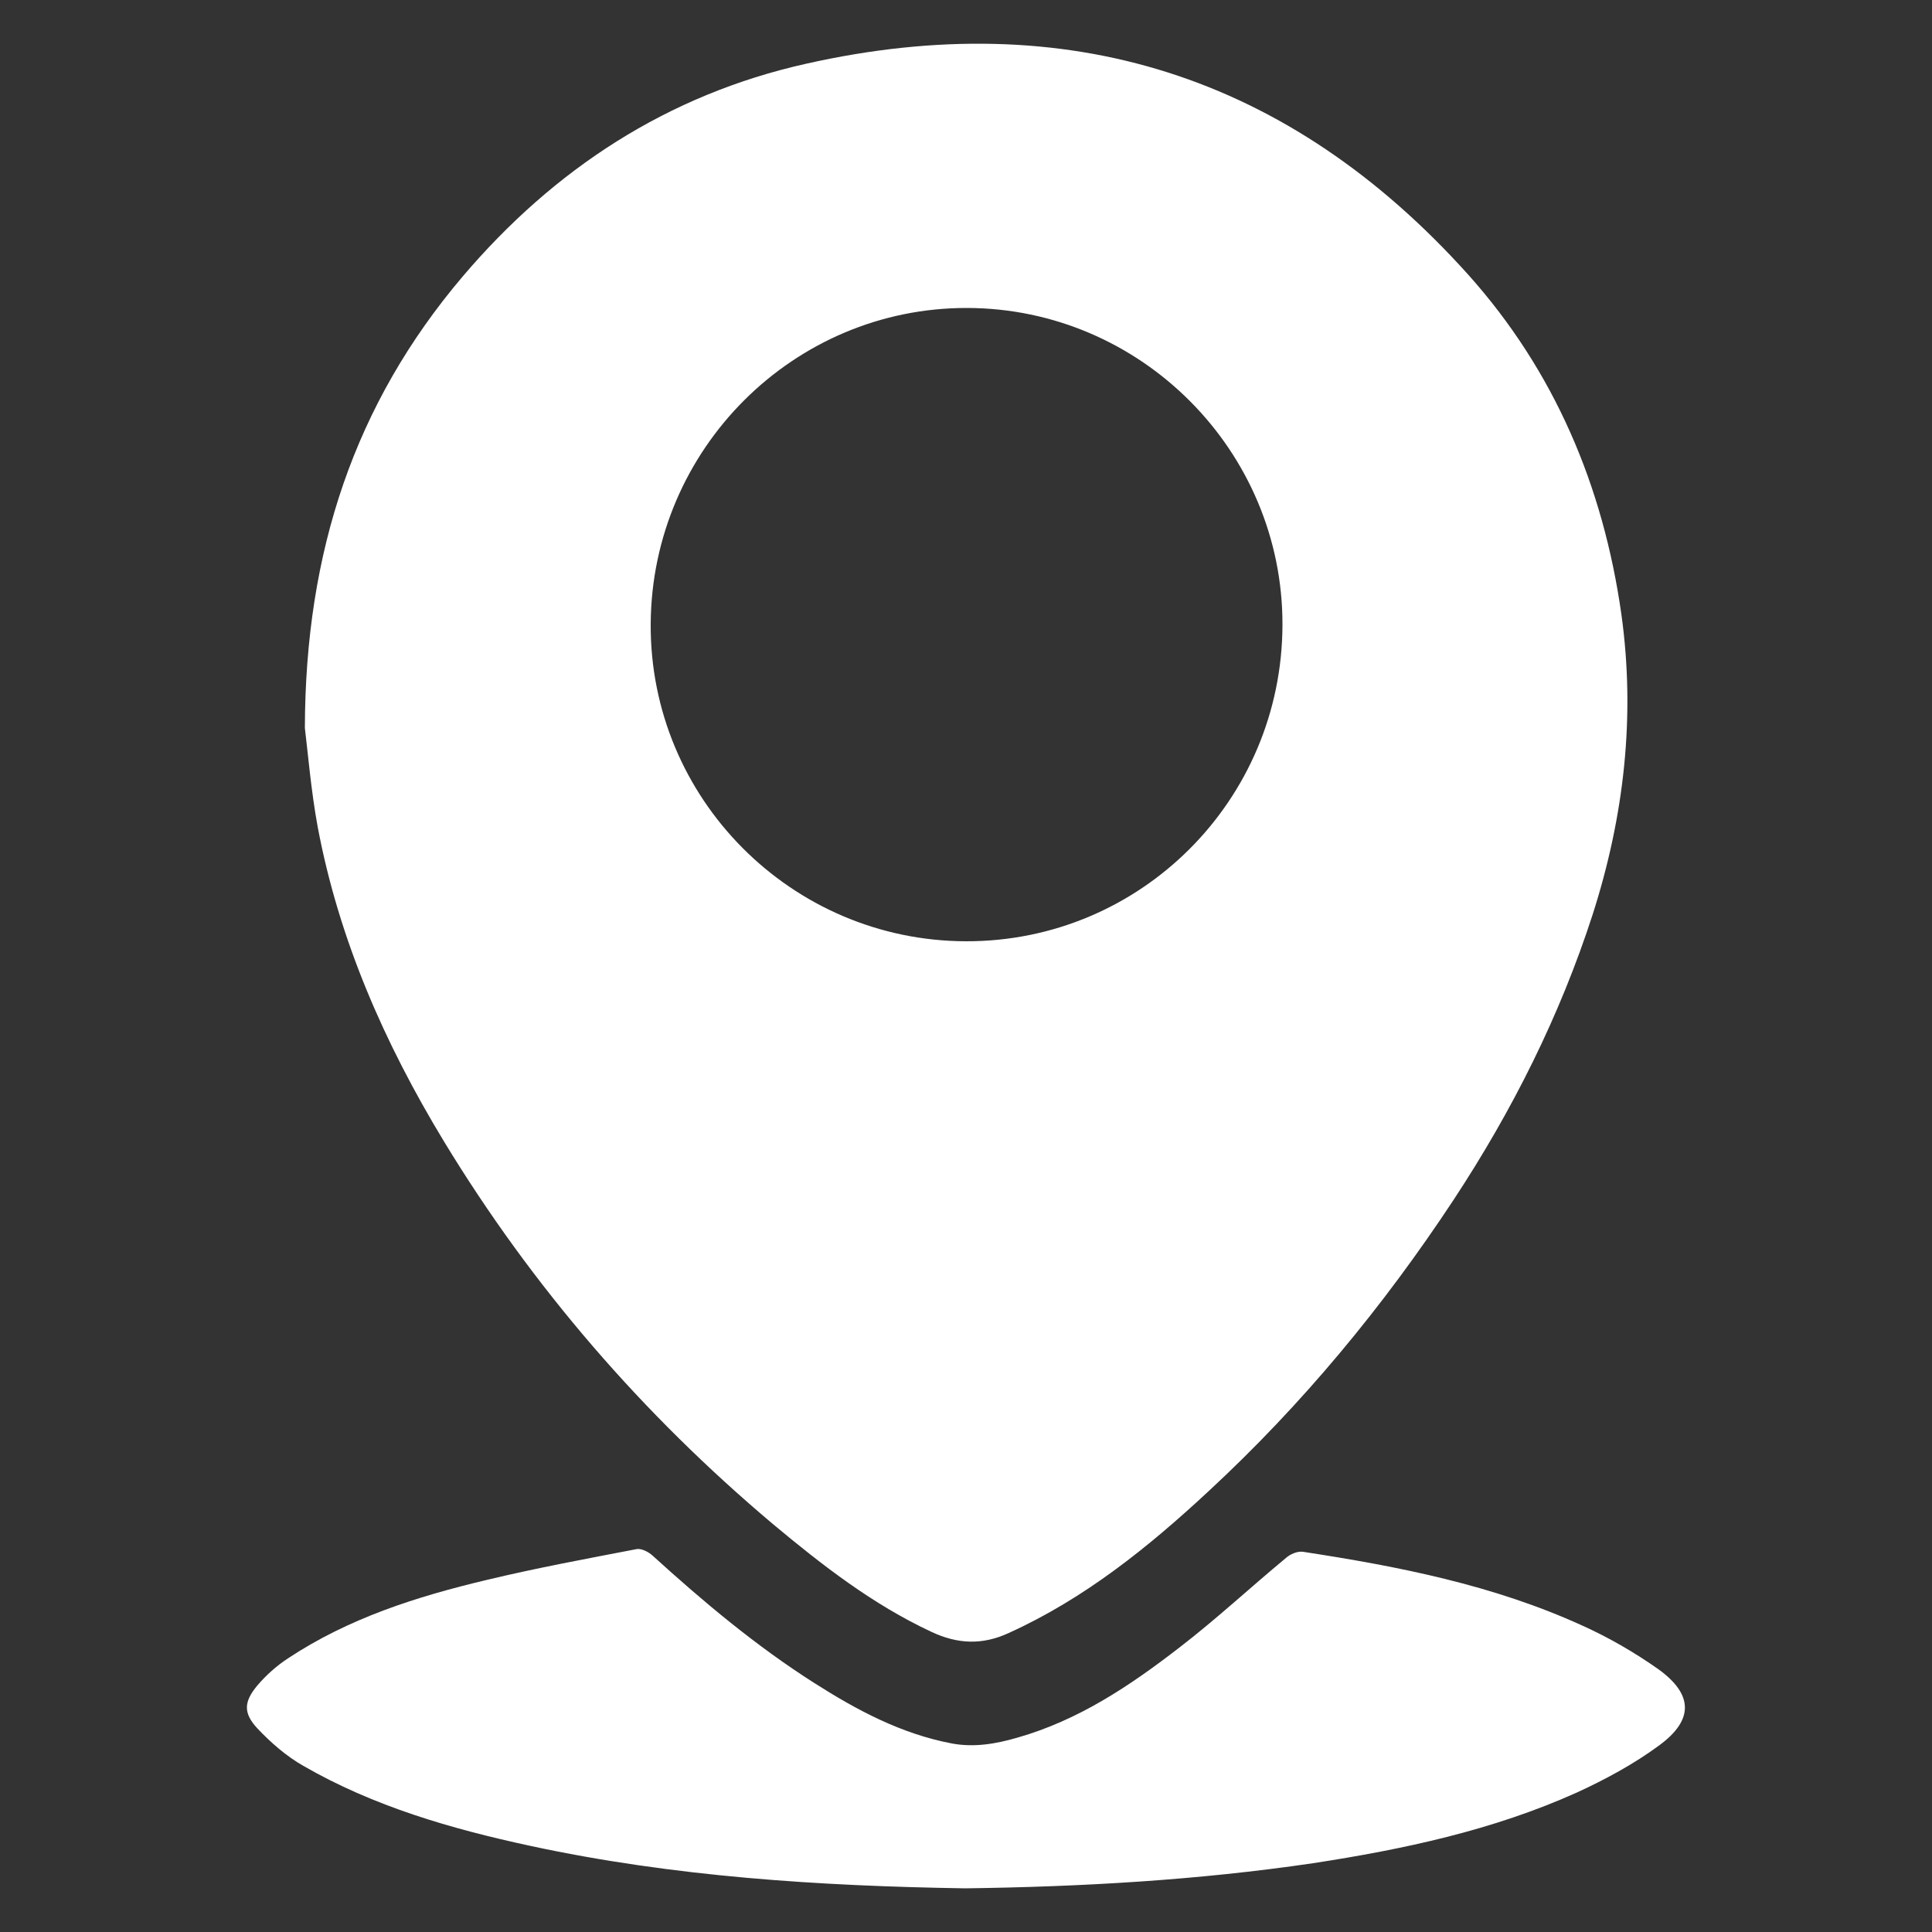<?xml version="1.0" encoding="utf-8"?>
<!-- Generator: Adobe Illustrator 24.1.1, SVG Export Plug-In . SVG Version: 6.00 Build 0)  -->
<svg version="1.1" xmlns="http://www.w3.org/2000/svg" xmlns:xlink="http://www.w3.org/1999/xlink" x="0px" y="0px"
	 viewBox="0 0 50 50" style="enable-background:new 0 0 50 50;" xml:space="preserve">
<rect x="0" y="0" width="50" height="50" fill="#333333" stroke="none"/>
<style type="text/css">
	.st0{fill:#C60E07;}
	.st1{fill:#BF9D58;}
	.st2{fill:#60A024;}
	.st3{fill:#FFFFFF;}
	.st4{fill:#EDB137;}
	.st5{fill:#191919;}
	.st6{fill:#BFBFBF;}
</style>
<g id="Layer_2">
</g>
<g id="Layer_1">
	<g>
		<path class="st3" d="M7.89,18.84c0.01-4.57,1.29-8.39,4.08-11.68c2.37-2.79,5.31-4.71,8.89-5.51c6.75-1.52,12.5,0.3,17.13,5.45
			c2.24,2.5,3.5,5.48,3.97,8.79c0.37,2.65,0.07,5.24-0.74,7.77c-0.85,2.63-2.08,5.08-3.6,7.39c-1.82,2.76-3.91,5.29-6.34,7.54
			c-1.56,1.45-3.21,2.78-5.17,3.67c-0.69,0.32-1.33,0.29-2.01-0.03c-1.52-0.71-2.83-1.73-4.1-2.79c-3.37-2.84-6.22-6.13-8.51-9.9
			c-1.54-2.54-2.72-5.22-3.27-8.15C8.05,20.46,7.97,19.5,7.89,18.84z M33.19,16.17c0.01-4.5-3.66-8.19-8.16-8.2
			c-4.49-0.01-8.16,3.65-8.19,8.17c-0.03,4.52,3.64,8.21,8.16,8.22C29.52,24.37,33.18,20.71,33.19,16.17z"/>
		<path class="st3" d="M24.98,48.87c-3.78-0.06-7.55-0.3-11.26-1.1c-2.04-0.44-4.05-1.02-5.87-2.07c-0.44-0.25-0.84-0.6-1.19-0.97
			c-0.37-0.4-0.35-0.69,0-1.11c0.23-0.27,0.5-0.51,0.79-0.7c1.57-1.04,3.33-1.6,5.14-2.03c1.29-0.31,2.59-0.55,3.89-0.8
			c0.12-0.02,0.3,0.07,0.41,0.17c1.32,1.2,2.68,2.34,4.19,3.3c1.1,0.7,2.24,1.31,3.55,1.56c0.58,0.11,1.15,0.01,1.7-0.15
			c1.58-0.45,2.91-1.34,4.19-2.33c0.95-0.73,1.83-1.55,2.76-2.32c0.11-0.1,0.3-0.18,0.44-0.16c2.48,0.38,4.93,0.86,7.23,1.91
			c0.69,0.31,1.36,0.7,1.97,1.13c0.9,0.65,0.92,1.31,0.02,1.97c-0.65,0.48-1.39,0.88-2.13,1.22c-2.18,0.98-4.49,1.47-6.83,1.83
			C30.99,48.66,27.99,48.83,24.98,48.87z"/>
	</g>
</g>
</svg>
